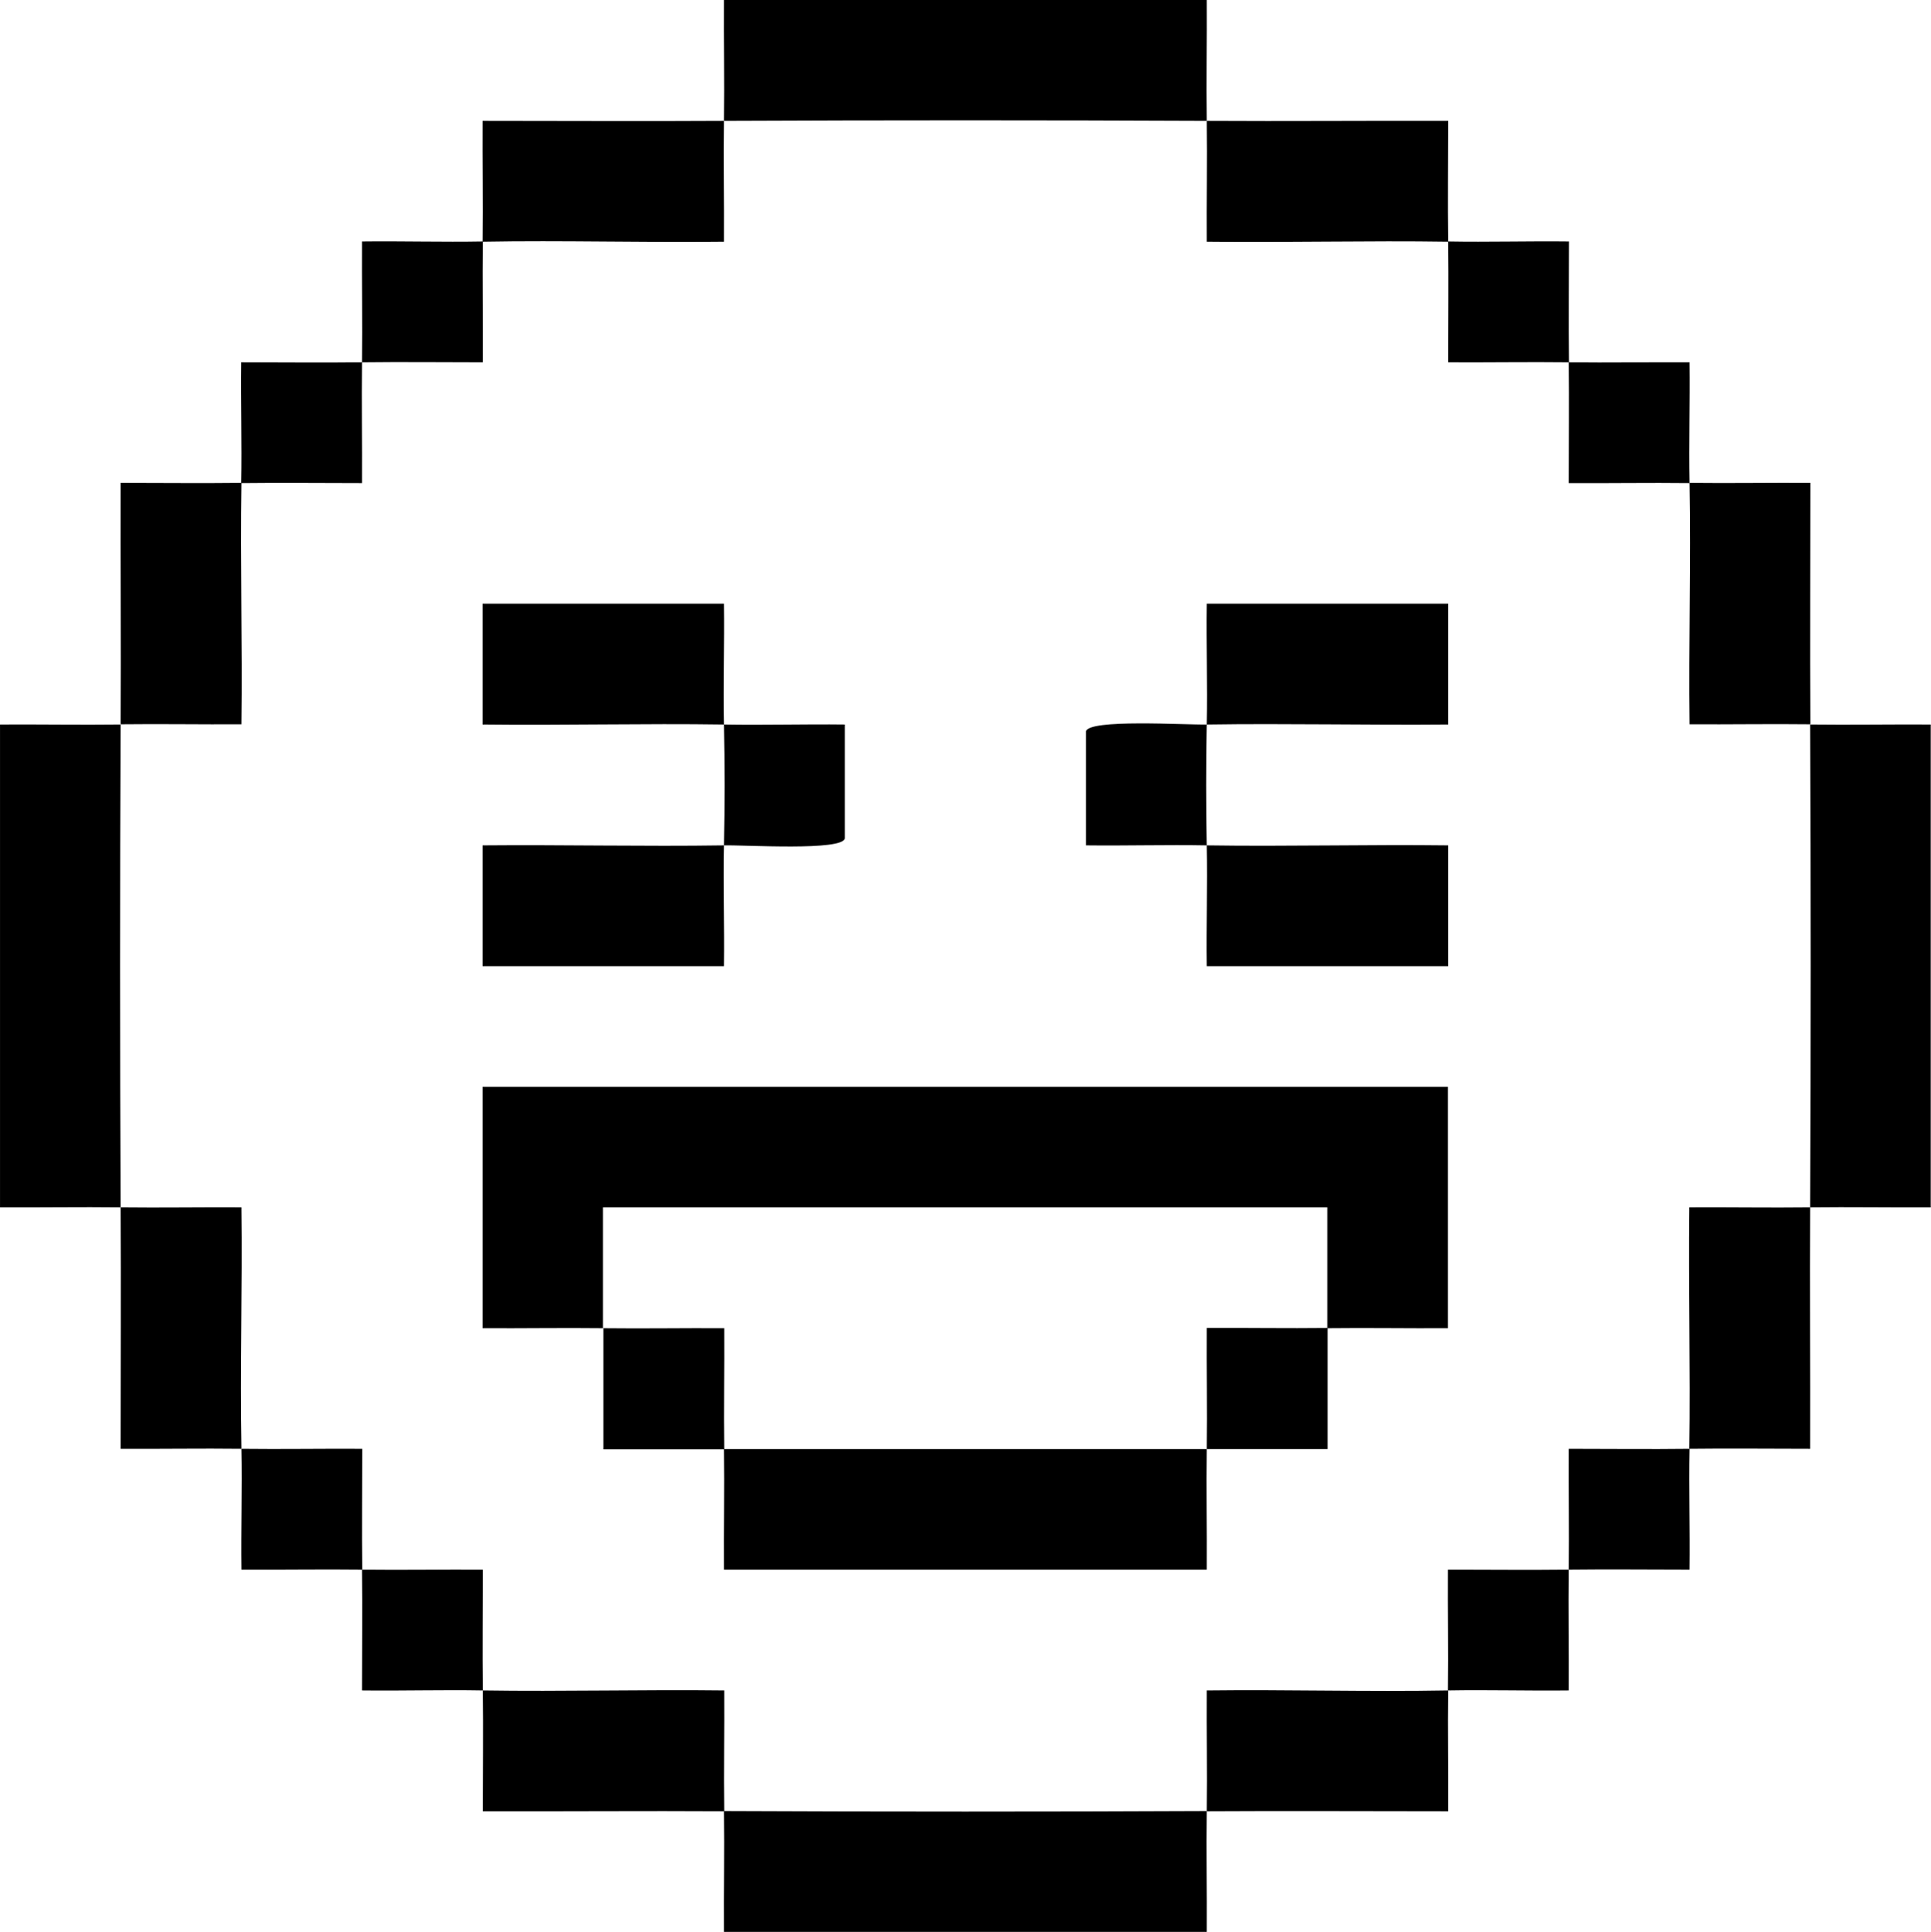 <?xml version="1.0" encoding="UTF-8"?>
<svg id="Layer_2" data-name="Layer 2" xmlns="http://www.w3.org/2000/svg" width="28.08mm" height="28.09mm" viewBox="0 0 79.59 79.62">
  <g id="Layer_1-2" data-name="Layer 1">
    <g id="p3fMbs.tif">
      <g>
        <path d="M29.84,4.98c-.02,1.65.01,3.32,0,4.98-3.31.04-6.64-.06-9.95,0,.02-1.65-.01-3.32,0-4.98,3.31,0,6.64.02,9.95,0Z"/>
        <path d="M49.74,4.98c3.31.02,6.64-.01,9.95,0,0,1.65-.02,3.32,0,4.98-3.31-.05-6.64.04-9.95,0-.01-1.65.02-3.32,0-4.98Z"/>
        <path d="M19.9,9.95c-.02,1.65.01,3.32,0,4.98-1.65,0-3.32-.02-4.98,0,.02-1.65-.01-3.32,0-4.98,1.65-.02,3.32.03,4.98,0Z"/>
        <path d="M59.69,9.95c1.65.03,3.32-.02,4.98,0,0,1.65-.02,3.32,0,4.98-1.65-.02-3.32.01-4.98,0,0-1.65.02-3.32,0-4.98Z"/>
        <path d="M14.92,14.93c-.02,1.65.01,3.32,0,4.98-1.65,0-3.32-.02-4.98,0,.03-1.65-.02-3.33,0-4.98,1.65,0,3.32.02,4.98,0Z"/>
        <path d="M64.66,14.93c1.65.02,3.32-.01,4.98,0,.02,1.65-.03,3.32,0,4.98-1.65-.02-3.32.01-4.98,0,0-1.65.02-3.32,0-4.98Z"/>
        <path d="M9.95,19.9c-.05,3.31.04,6.64,0,9.95-1.65.01-3.32-.02-4.98,0,.02-3.31-.01-6.64,0-9.95,1.65,0,3.32.02,4.98,0Z"/>
        <path d="M69.64,19.9c1.65.02,3.32-.01,4.98,0,0,3.31-.02,6.64,0,9.95-1.65-.02-3.32.01-4.98,0-.04-3.31.06-6.65,0-9.95Z"/>
        <path d="M49.74,74.64c-.02,1.65.01,3.32,0,4.98h-19.9c-.01-1.65.02-3.32,0-4.98,6.62.03,13.27.03,19.9,0Z"/>
        <path d="M59.69,69.67c-.02,1.65.01,3.32,0,4.98-3.31,0-6.64-.02-9.95,0,.02-1.65-.01-3.32,0-4.98,3.31-.04,6.64.06,9.95,0Z"/>
        <path d="M4.97,29.86c-.03,6.62-.03,13.28,0,19.9-1.65-.02-3.32.01-4.97,0v-19.9c1.65-.01,3.32.02,4.97,0Z"/>
        <path d="M74.61,29.86c1.65.02,3.32-.01,4.97,0v19.9c-1.65.01-3.32-.02-4.97,0,.03-6.62.03-13.28,0-19.9Z"/>
        <path d="M19.9,69.67c3.31.05,6.64-.04,9.95,0,.01,1.65-.02,3.32,0,4.98-3.31-.02-6.64.01-9.95,0,0-1.65.02-3.32,0-4.98Z"/>
        <path d="M4.97,49.76c1.65.02,3.32-.01,4.98,0,.04,3.31-.06,6.65,0,9.95-1.65-.02-3.32.01-4.98,0,0-3.31.02-6.64,0-9.95Z"/>
        <path d="M29.84,4.98c.02-1.65-.01-3.32,0-4.98h19.9c.01,1.65-.02,3.32,0,4.98-6.62-.03-13.27-.03-19.9,0Z"/>
        <path d="M74.61,49.76c-.02,3.31.01,6.64,0,9.95-1.65,0-3.32-.02-4.98,0,.05-3.31-.04-6.64,0-9.95,1.65-.01,3.32.02,4.98,0Z"/>
        <path d="M64.66,64.69c-.02,1.65.01,3.32,0,4.98-1.65.02-3.32-.03-4.98,0,.02-1.65-.01-3.32,0-4.98,1.65,0,3.32.02,4.98,0Z"/>
        <path d="M14.92,64.69c1.65.02,3.32-.01,4.98,0,0,1.65-.02,3.32,0,4.98-1.65-.03-3.32.02-4.98,0,0-1.65.02-3.32,0-4.98Z"/>
        <path d="M9.95,59.71c1.65.02,3.32-.01,4.98,0,0,1.65-.02,3.32,0,4.98-1.65-.02-3.32.01-4.98,0-.02-1.65.03-3.32,0-4.98Z"/>
        <path d="M29.84,29.86c-3.31-.05-6.64.04-9.95,0v-4.98h9.95c.02,1.65-.03,3.32,0,4.98,1.65.03,3.32-.02,4.98,0v4.69c-.07.53-4.11.27-4.98.29-.03,1.65.02,3.32,0,4.98h-9.95v-4.98c3.31-.03,6.64.05,9.95,0,.03-1.65.03-3.33,0-4.98Z"/>
        <path d="M69.64,59.71c-.03,1.65.02,3.33,0,4.98-1.65,0-3.32-.02-4.98,0,.02-1.65-.01-3.32,0-4.98,1.65,0,3.32.02,4.98,0Z"/>
        <path d="M49.74,29.86c.03-1.65-.02-3.32,0-4.98h9.95v4.98c-3.31.03-6.64-.05-9.95,0-.03,1.65-.03,3.33,0,4.98,3.31.05,6.64-.04,9.95,0v4.98h-9.95c-.02-1.65.03-3.32,0-4.98-1.65-.03-3.32.02-4.98,0v-4.69c.07-.53,4.11-.27,4.98-.29Z"/>
        <g>
          <path d="M49.74,59.72c-.02,1.64.01,3.31,0,4.97h-19.9c-.01-1.65.02-3.32,0-4.97h19.9Z"/>
          <path d="M54.72,54.74v4.98h-4.98c.02-1.66-.01-3.33,0-4.99,1.65-.01,3.32.02,4.99,0Z"/>
          <path d="M24.86,54.74c1.66.02,3.33-.01,4.99,0,.01,1.65-.02,3.32,0,4.99h-4.98v-4.98Z"/>
          <path d="M24.86,54.74c-1.64-.02-3.31.01-4.97,0v-9.95h39.79v9.95c-1.65.01-3.32-.02-4.97,0v-4.98h-29.86v4.98Z"/>
        </g>
      </g>
    </g>
  </g>
</svg>